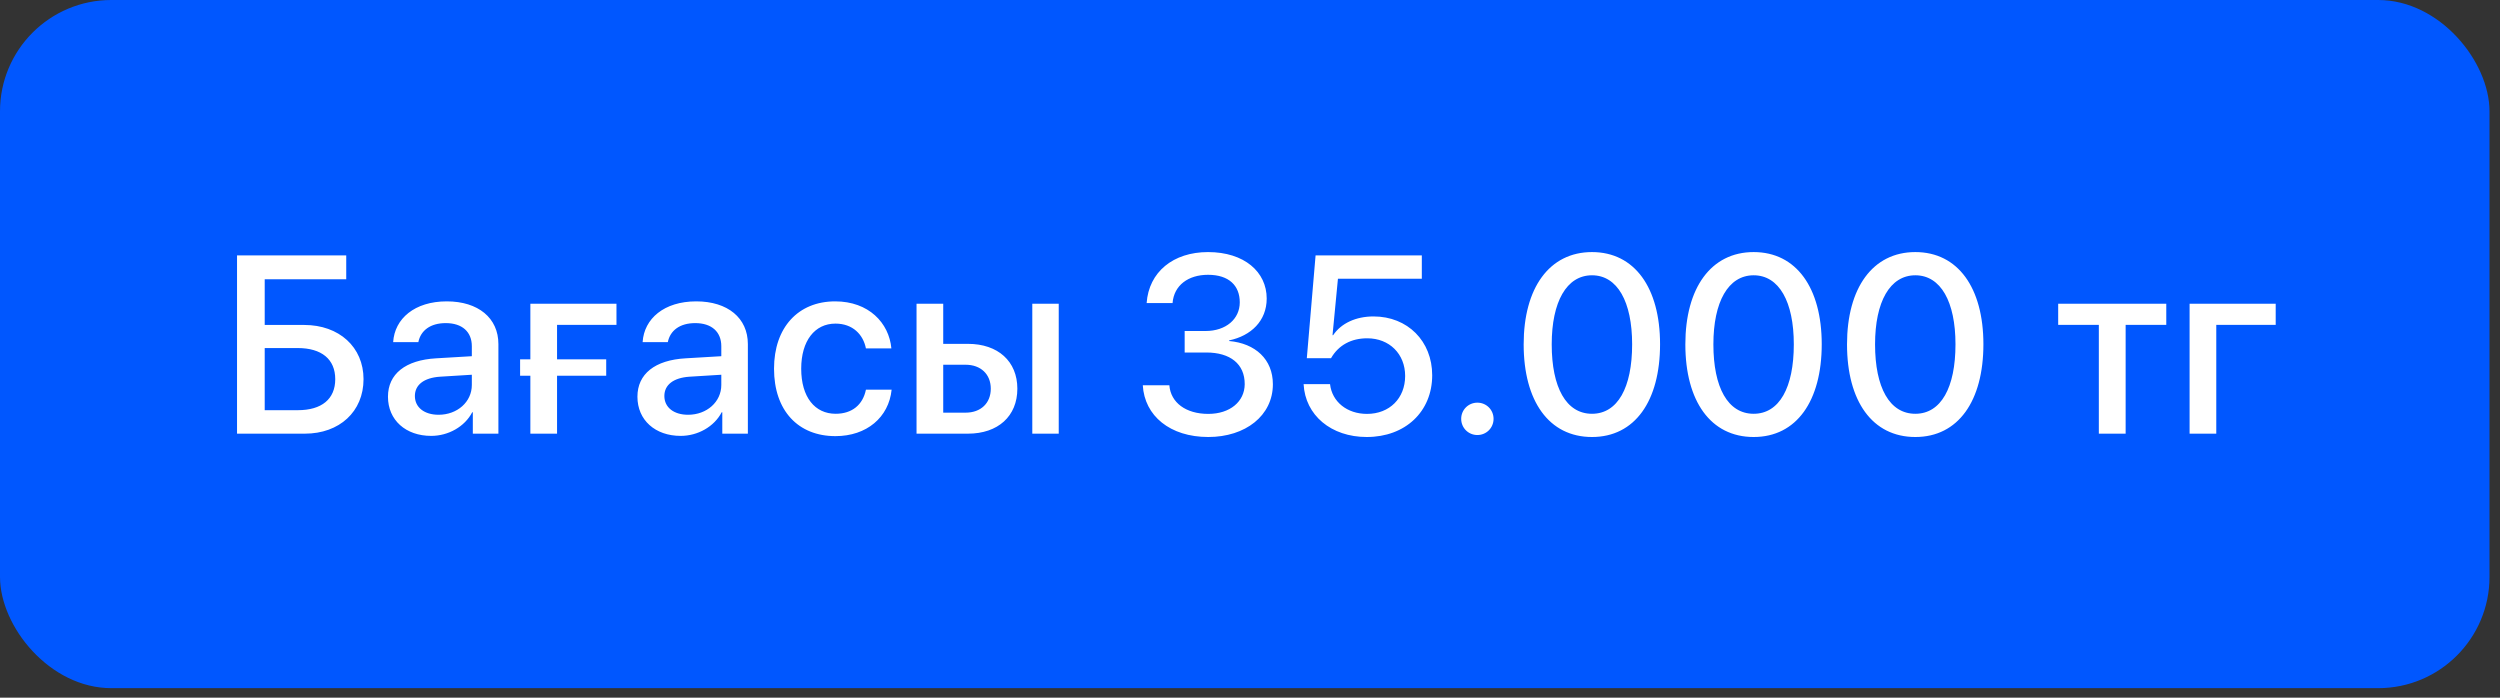 <?xml version="1.0" encoding="UTF-8"?> <svg xmlns="http://www.w3.org/2000/svg" width="172" height="48" viewBox="0 0 172 48" fill="none"><rect x="0" y="0" width="172" height="48" fill="#333333" stroke="none"/> <rect width="171.278" height="47.345" rx="7.659" fill="#0057FF"></rect> <path d="M25.011 26.088C25.011 28.315 23.354 29.836 20.974 29.836H16.308V17.572H23.821V19.212H18.212V22.357H20.931C23.328 22.357 25.011 23.878 25.011 26.088ZM18.212 28.221H20.489C22.13 28.221 23.065 27.456 23.065 26.088C23.065 24.711 22.121 23.946 20.481 23.946H18.212V28.221ZM30.176 28.536C31.459 28.536 32.462 27.652 32.462 26.488V25.782L30.261 25.918C29.165 25.995 28.544 26.479 28.544 27.244C28.544 28.026 29.19 28.536 30.176 28.536ZM29.666 29.989C27.915 29.989 26.692 28.901 26.692 27.295C26.692 25.731 27.89 24.771 30.015 24.652L32.462 24.507V23.819C32.462 22.825 31.791 22.23 30.669 22.23C29.607 22.23 28.944 22.739 28.782 23.538H27.049C27.15 21.924 28.527 20.734 30.737 20.734C32.904 20.734 34.29 21.881 34.29 23.674V29.836H32.53V28.366H32.488C31.97 29.36 30.839 29.989 29.666 29.989ZM42.413 22.349H38.325V24.72H41.707V25.85H38.325V29.836H36.489V25.85H35.783V24.72H36.489V20.895H42.413V22.349ZM47.34 28.536C48.623 28.536 49.626 27.652 49.626 26.488V25.782L47.425 25.918C46.328 25.995 45.708 26.479 45.708 27.244C45.708 28.026 46.354 28.536 47.34 28.536ZM46.83 29.989C45.079 29.989 43.855 28.901 43.855 27.295C43.855 25.731 45.053 24.771 47.178 24.652L49.626 24.507V23.819C49.626 22.825 48.955 22.23 47.833 22.23C46.77 22.23 46.107 22.739 45.946 23.538H44.212C44.314 21.924 45.691 20.734 47.901 20.734C50.068 20.734 51.453 21.881 51.453 23.674V29.836H49.694V28.366H49.651C49.133 29.36 48.003 29.989 46.83 29.989ZM61.327 23.972H59.576C59.389 23.02 58.675 22.264 57.477 22.264C56.057 22.264 55.123 23.445 55.123 25.366C55.123 27.329 56.066 28.468 57.494 28.468C58.624 28.468 59.364 27.848 59.576 26.811H61.344C61.148 28.714 59.627 30.006 57.477 30.006C54.919 30.006 53.253 28.256 53.253 25.366C53.253 22.527 54.919 20.734 57.46 20.734C59.763 20.734 61.166 22.212 61.327 23.972ZM71.022 29.836V20.895H72.841V29.836H71.022ZM66.433 25.094H64.894V28.391H66.433C67.487 28.391 68.166 27.729 68.166 26.743C68.166 25.748 67.478 25.094 66.433 25.094ZM63.058 29.836V20.895H64.894V23.657H66.594C68.659 23.657 69.994 24.856 69.994 26.743C69.994 28.638 68.659 29.836 66.594 29.836H63.058ZM81.505 24.252V22.773H82.942C84.344 22.773 85.296 21.949 85.296 20.802C85.296 19.654 84.557 18.906 83.112 18.906C81.752 18.906 80.766 19.629 80.672 20.853H78.888C79.041 18.711 80.715 17.343 83.112 17.343C85.611 17.343 87.149 18.711 87.149 20.538C87.149 22.077 86.07 23.105 84.565 23.419V23.462C86.367 23.623 87.574 24.72 87.574 26.437C87.574 28.595 85.687 30.066 83.129 30.066C80.502 30.066 78.743 28.612 78.624 26.505H80.451C80.545 27.703 81.59 28.476 83.129 28.476C84.625 28.476 85.627 27.627 85.636 26.437C85.644 25.034 84.633 24.252 82.993 24.252H81.505ZM94.031 30.066C91.583 30.066 89.798 28.57 89.688 26.428H91.507C91.642 27.643 92.679 28.476 94.048 28.476C95.603 28.476 96.674 27.397 96.674 25.867C96.674 24.354 95.595 23.275 94.065 23.275C92.968 23.275 92.093 23.742 91.575 24.643H89.909L90.512 17.572H97.821V19.178H92.05L91.677 23.062H91.719C92.272 22.238 93.291 21.771 94.498 21.771C96.844 21.771 98.535 23.47 98.535 25.816C98.535 28.323 96.683 30.066 94.031 30.066ZM101.644 29.93C101.023 29.93 100.53 29.437 100.53 28.816C100.53 28.196 101.023 27.703 101.644 27.703C102.264 27.703 102.757 28.196 102.757 28.816C102.757 29.437 102.264 29.93 101.644 29.93ZM109.529 30.066C106.571 30.066 104.828 27.601 104.828 23.691C104.828 19.807 106.596 17.343 109.529 17.343C112.461 17.343 114.212 19.799 114.212 23.683C114.212 27.593 112.478 30.066 109.529 30.066ZM109.529 28.468C111.296 28.468 112.291 26.666 112.291 23.691C112.291 20.759 111.279 18.94 109.529 18.94C107.778 18.94 106.758 20.768 106.758 23.691C106.758 26.658 107.752 28.468 109.529 28.468ZM120.652 30.066C117.694 30.066 115.952 27.601 115.952 23.691C115.952 19.807 117.719 17.343 120.652 17.343C123.584 17.343 125.335 19.799 125.335 23.683C125.335 27.593 123.601 30.066 120.652 30.066ZM120.652 28.468C122.419 28.468 123.414 26.666 123.414 23.691C123.414 20.759 122.402 18.94 120.652 18.94C118.901 18.94 117.881 20.768 117.881 23.691C117.881 26.658 118.875 28.468 120.652 28.468ZM131.775 30.066C128.817 30.066 127.075 27.601 127.075 23.691C127.075 19.807 128.842 17.343 131.775 17.343C134.707 17.343 136.458 19.799 136.458 23.683C136.458 27.593 134.724 30.066 131.775 30.066ZM131.775 28.468C133.542 28.468 134.537 26.666 134.537 23.691C134.537 20.759 133.525 18.94 131.775 18.94C130.024 18.94 129.004 20.768 129.004 23.691C129.004 26.658 129.998 28.468 131.775 28.468ZM149.04 20.895V22.349H146.244V29.836H144.4V22.349H141.603V20.895H149.04ZM156.568 22.349H152.48V29.836H150.644V20.895H156.568V22.349Z" fill="white"></path> </svg> 